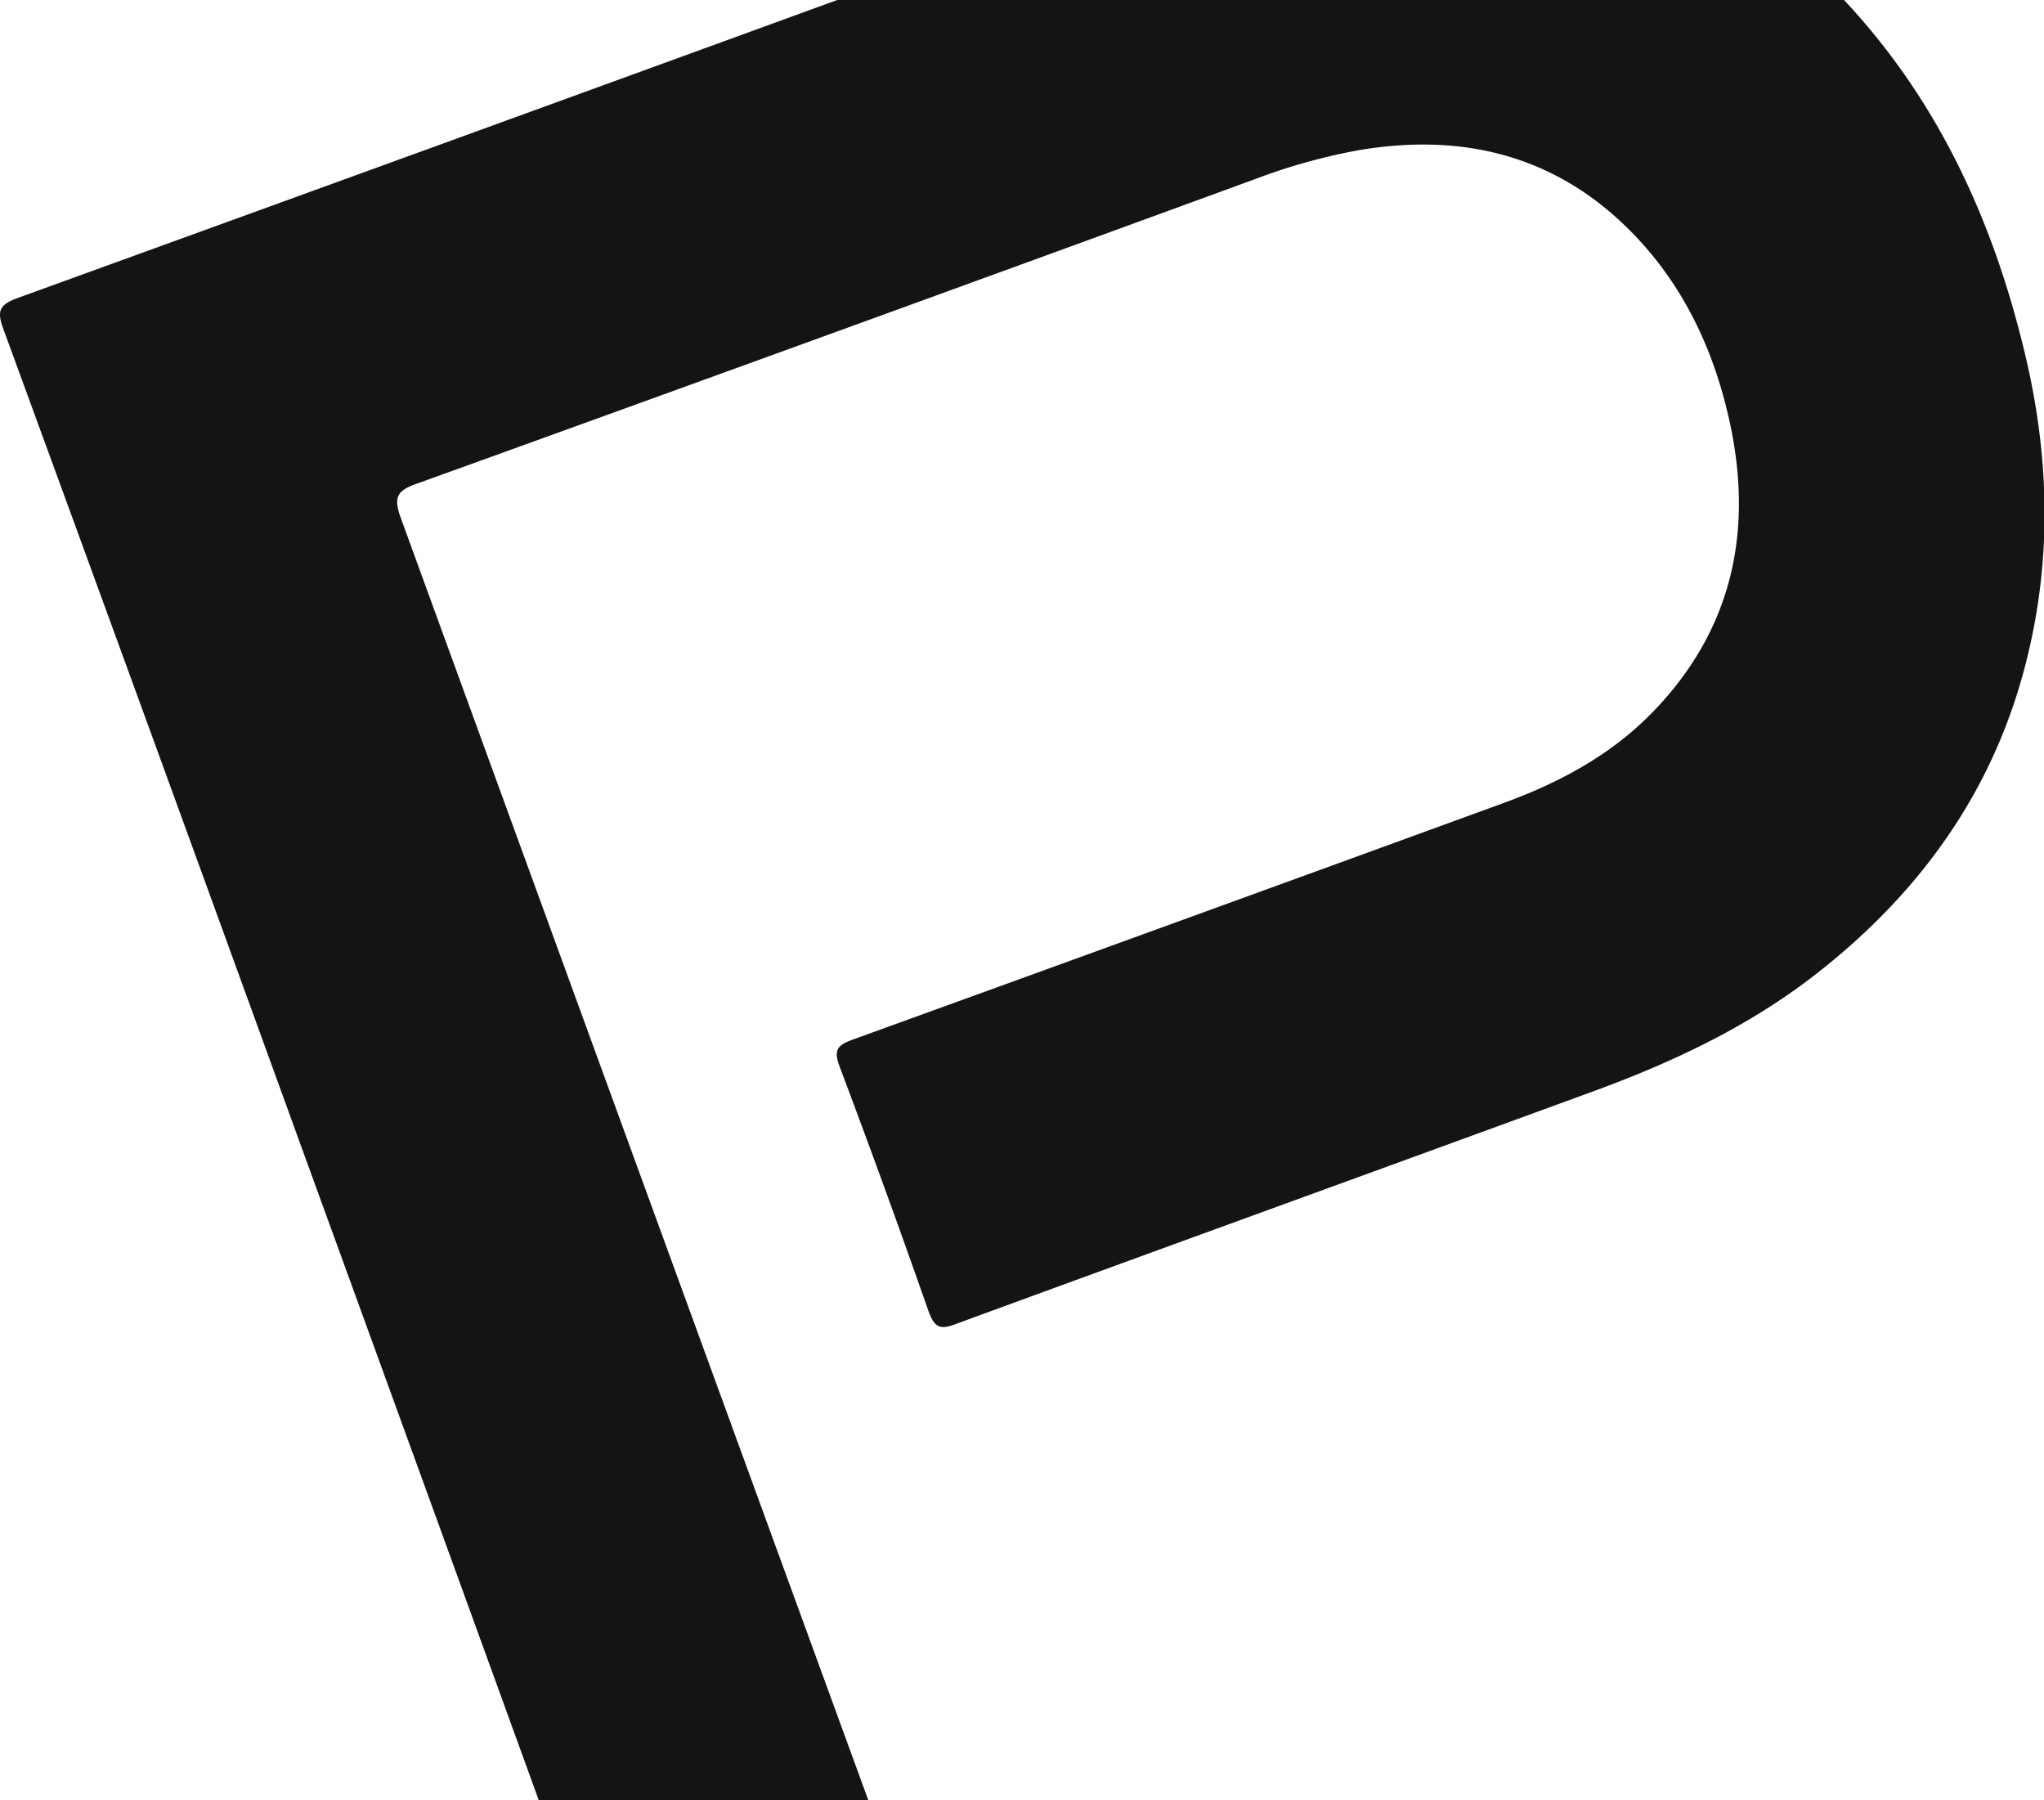 <svg xmlns="http://www.w3.org/2000/svg" viewBox="0 0 337.66 297.31"><defs><style>.cls-1{fill:#141414;}</style></defs><g id="Layer_2" data-name="Layer 2"><g id="Layer_1-2" data-name="Layer 1"><path class="cls-1" d="M49.38,188.3Q69.22,242.8,89,297.31h54.44Q104.79,191.43,66.2,85.52C64.93,82,65.64,81,69,79.83q69.3-25,138.5-50.31a97.27,97.27,0,0,1,16.93-4.71c18.4-3.12,34.37,1.43,47,15.56,7.62,8.56,12.13,18.87,14.45,30,3.76,18,0,34.16-13.11,47.49-6.83,6.94-15.3,11.45-24.38,14.76q-53.71,19.59-107.48,39.06c-2.5.91-3.27,1.65-2.22,4.44q7.6,20.16,14.73,40.51c1,2.73,2,3,4.57,2,35.2-12.91,70.46-25.67,105.66-38.56,13-4.78,25.49-10.7,36.49-19.31,17.43-13.63,29.62-30.78,34.83-52.5,4-16.51,3.52-33-.37-49.47-5.22-22.15-14.39-42.18-30-58.82H138.39Q70.66,24.66,2.9,49.22C-.38,50.41-.45,51.59.6,54.47Q25.1,121.36,49.38,188.3Z"></path></g></g></svg>